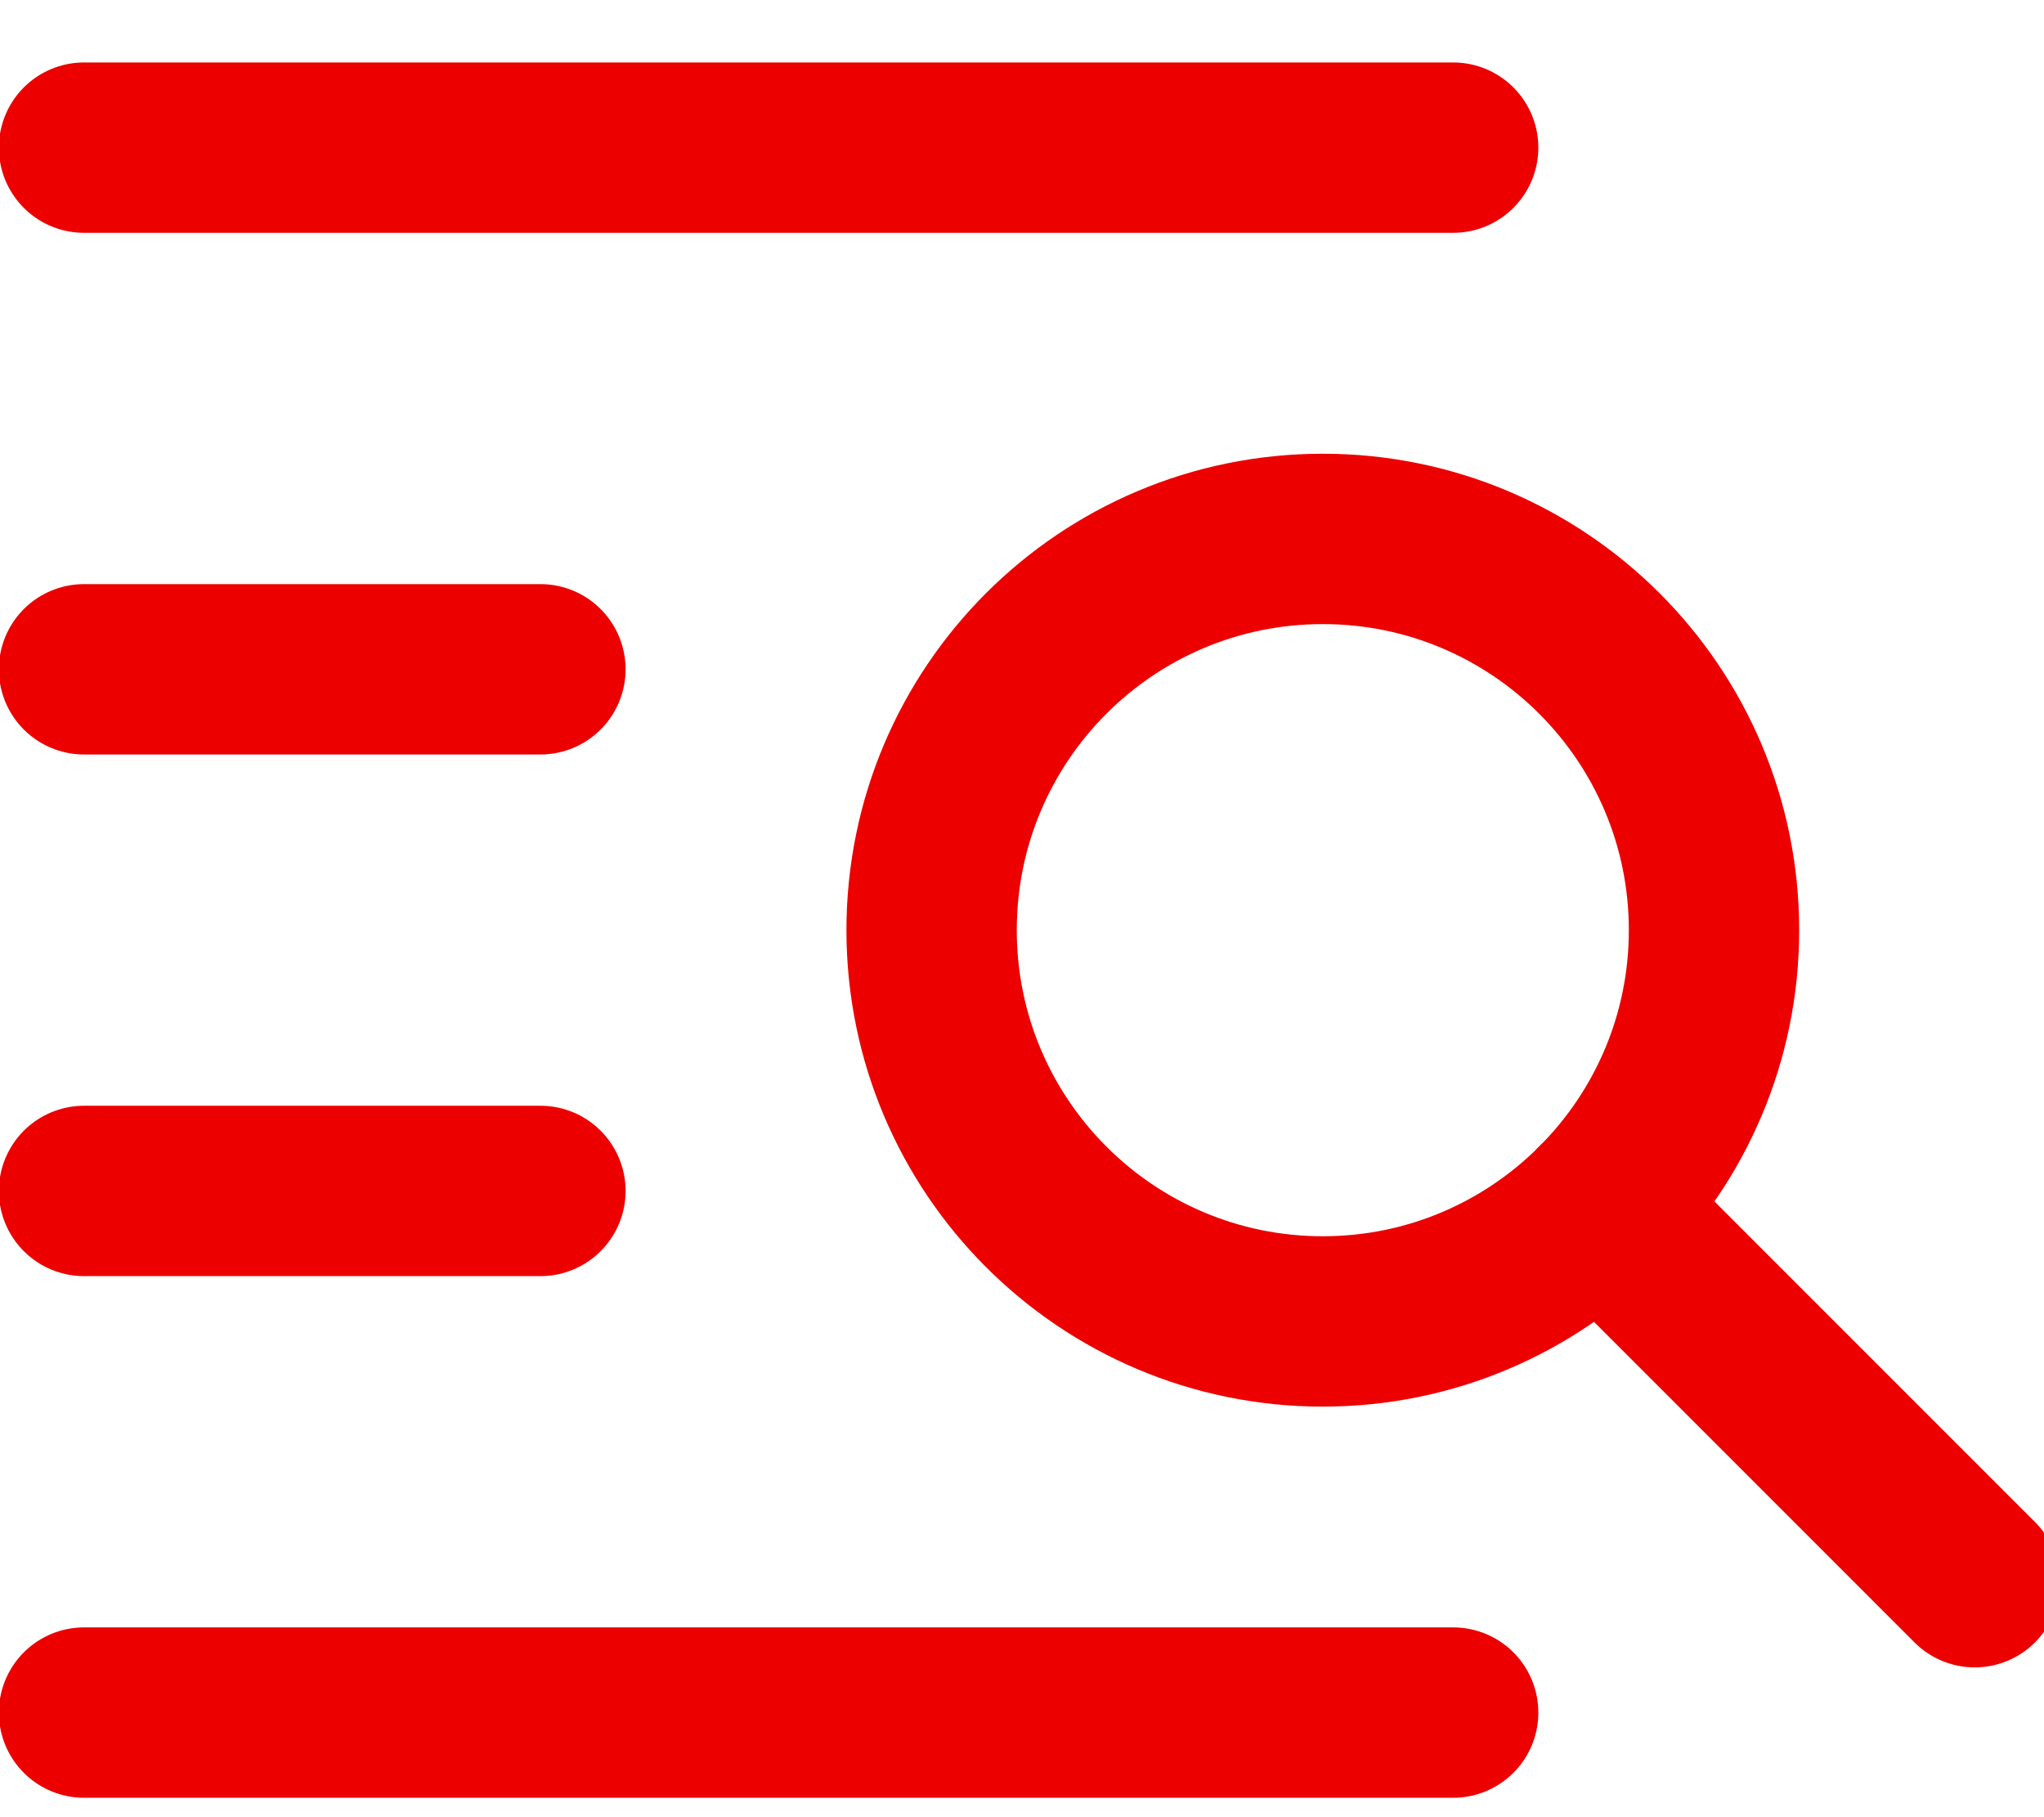 <svg width="18" height="16" viewBox="0 0 18 16" fill="none" xmlns="http://www.w3.org/2000/svg">
<path d="M0.74 15.079H12.797" stroke="#EC0000" stroke-width="1.5" stroke-linecap="round" stroke-linejoin="round"/>
<path d="M0.74 10.486H4.759" stroke="#EC0000" stroke-width="1.5" stroke-linecap="round" stroke-linejoin="round"/>
<path d="M0.74 5.893H4.759" stroke="#EC0000" stroke-width="1.5" stroke-linecap="round" stroke-linejoin="round"/>
<path d="M0.74 1.3H12.797" stroke="#EC0000" stroke-width="1.5" stroke-linecap="round" stroke-linejoin="round"/>
<path d="M11.649 11.635C13.551 11.635 15.094 10.092 15.094 8.19C15.094 6.287 13.551 4.745 11.649 4.745C9.746 4.745 8.204 6.287 8.204 8.19C8.204 10.092 9.746 11.635 11.649 11.635Z" stroke="#EC0000" stroke-width="1.5" stroke-linecap="round" stroke-linejoin="round"/>
<path d="M14.084 10.625L17.39 13.931" stroke="#EC0000" stroke-width="1.5" stroke-linecap="round" stroke-linejoin="round"/>
</svg>
